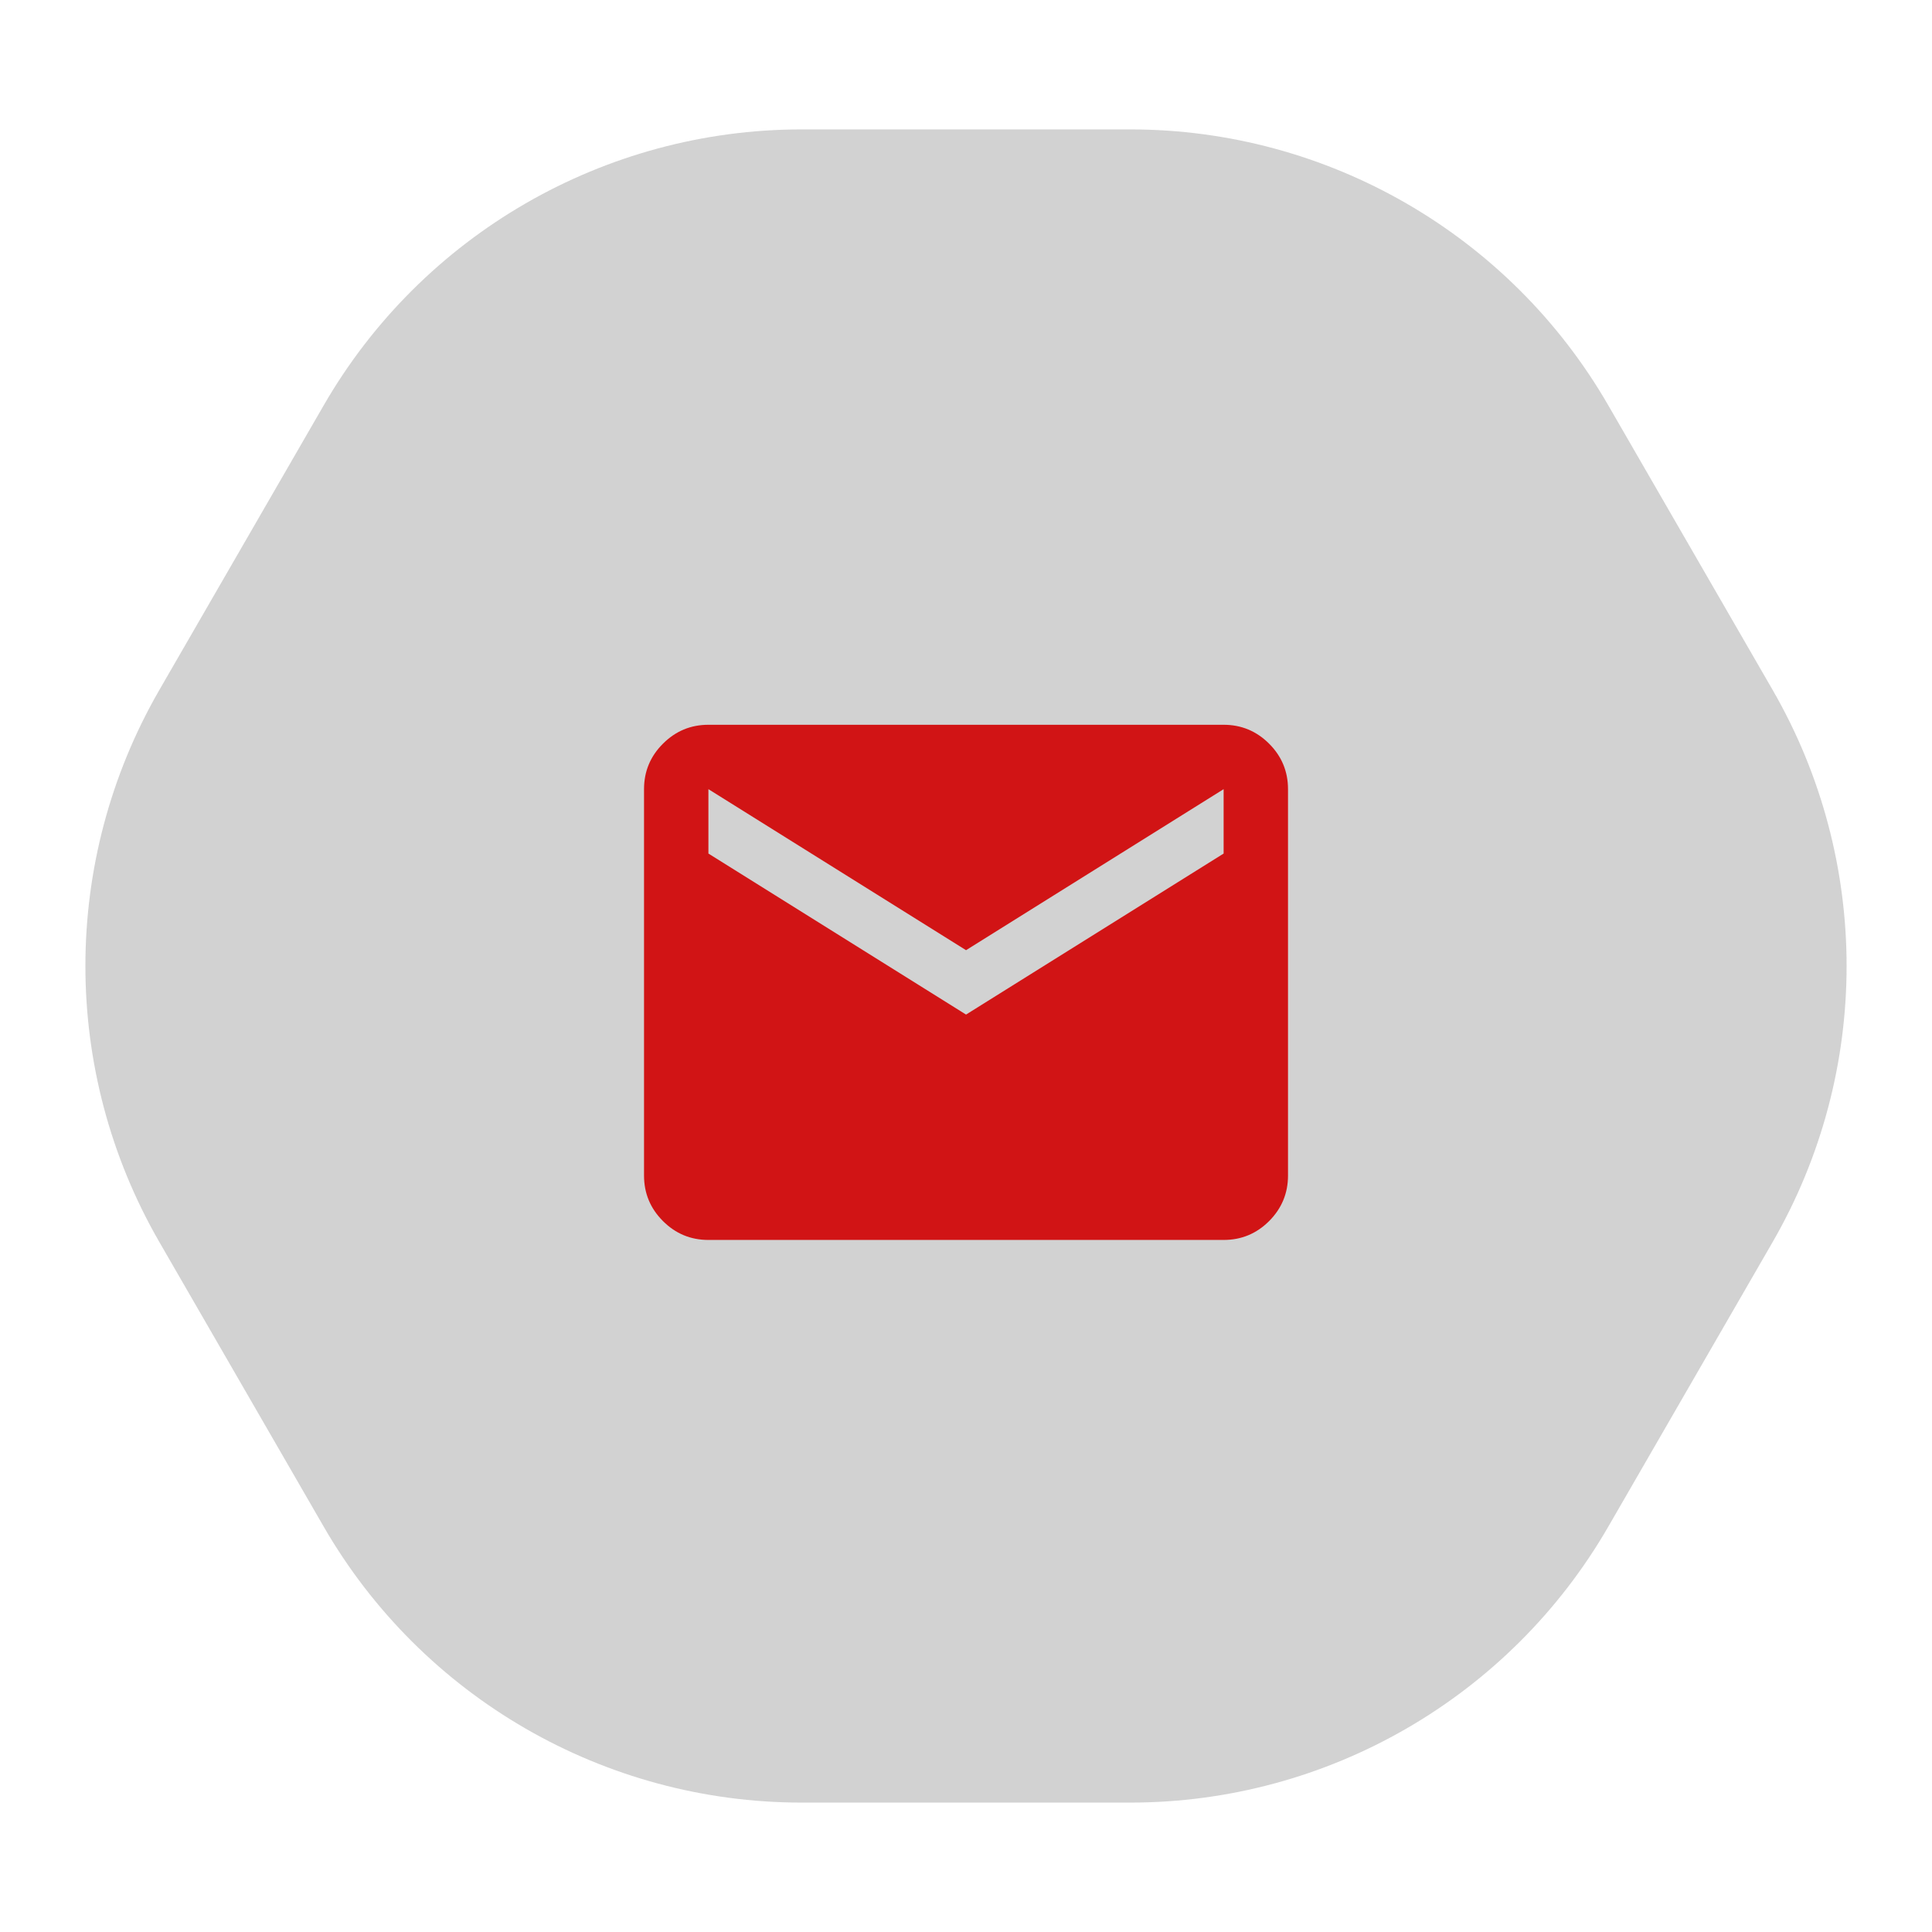 <svg width="49" height="49" viewBox="0 0 49 49" fill="none" xmlns="http://www.w3.org/2000/svg">
<g id="Group 2">
<path id="Polygon 1" opacity="0.2" d="M44.959 17.5C47.459 21.832 47.459 27.168 44.959 31.5L40.791 38.718C38.291 43.049 33.669 45.718 28.667 45.718H20.333C15.331 45.718 10.709 43.049 8.209 38.718L4.041 31.5C1.541 27.168 1.541 21.832 4.041 17.5L8.209 10.282C10.709 5.951 15.331 3.282 20.333 3.282H28.667C33.669 3.282 38.291 5.951 40.791 10.282L44.959 17.5Z" fill="#222222"/>
<g id="mail">
<mask id="mask0_1014_6957" style="mask-type:alpha" maskUnits="userSpaceOnUse" x="14" y="15" width="21" height="20">
<rect id="Bounding box" x="14.7" y="15.115" width="19.6" height="19.6" fill="#D9D9D9"/>
</mask>
<g mask="url(#mask0_1014_6957)">
<path id="mail_2" d="M17.967 31.448C17.518 31.448 17.134 31.289 16.814 30.969C16.494 30.649 16.334 30.264 16.334 29.815V20.015C16.334 19.566 16.494 19.181 16.814 18.862C17.134 18.542 17.518 18.382 17.967 18.382H31.034C31.483 18.382 31.868 18.542 32.188 18.862C32.507 19.181 32.667 19.566 32.667 20.015V29.815C32.667 30.264 32.507 30.649 32.188 30.969C31.868 31.289 31.483 31.448 31.034 31.448H17.967ZM24.501 25.732L31.034 21.648V20.015L24.501 24.099L17.967 20.015V21.648L24.501 25.732Z" fill="#D11415"/>
</g>
</g>
</g>
</svg>

